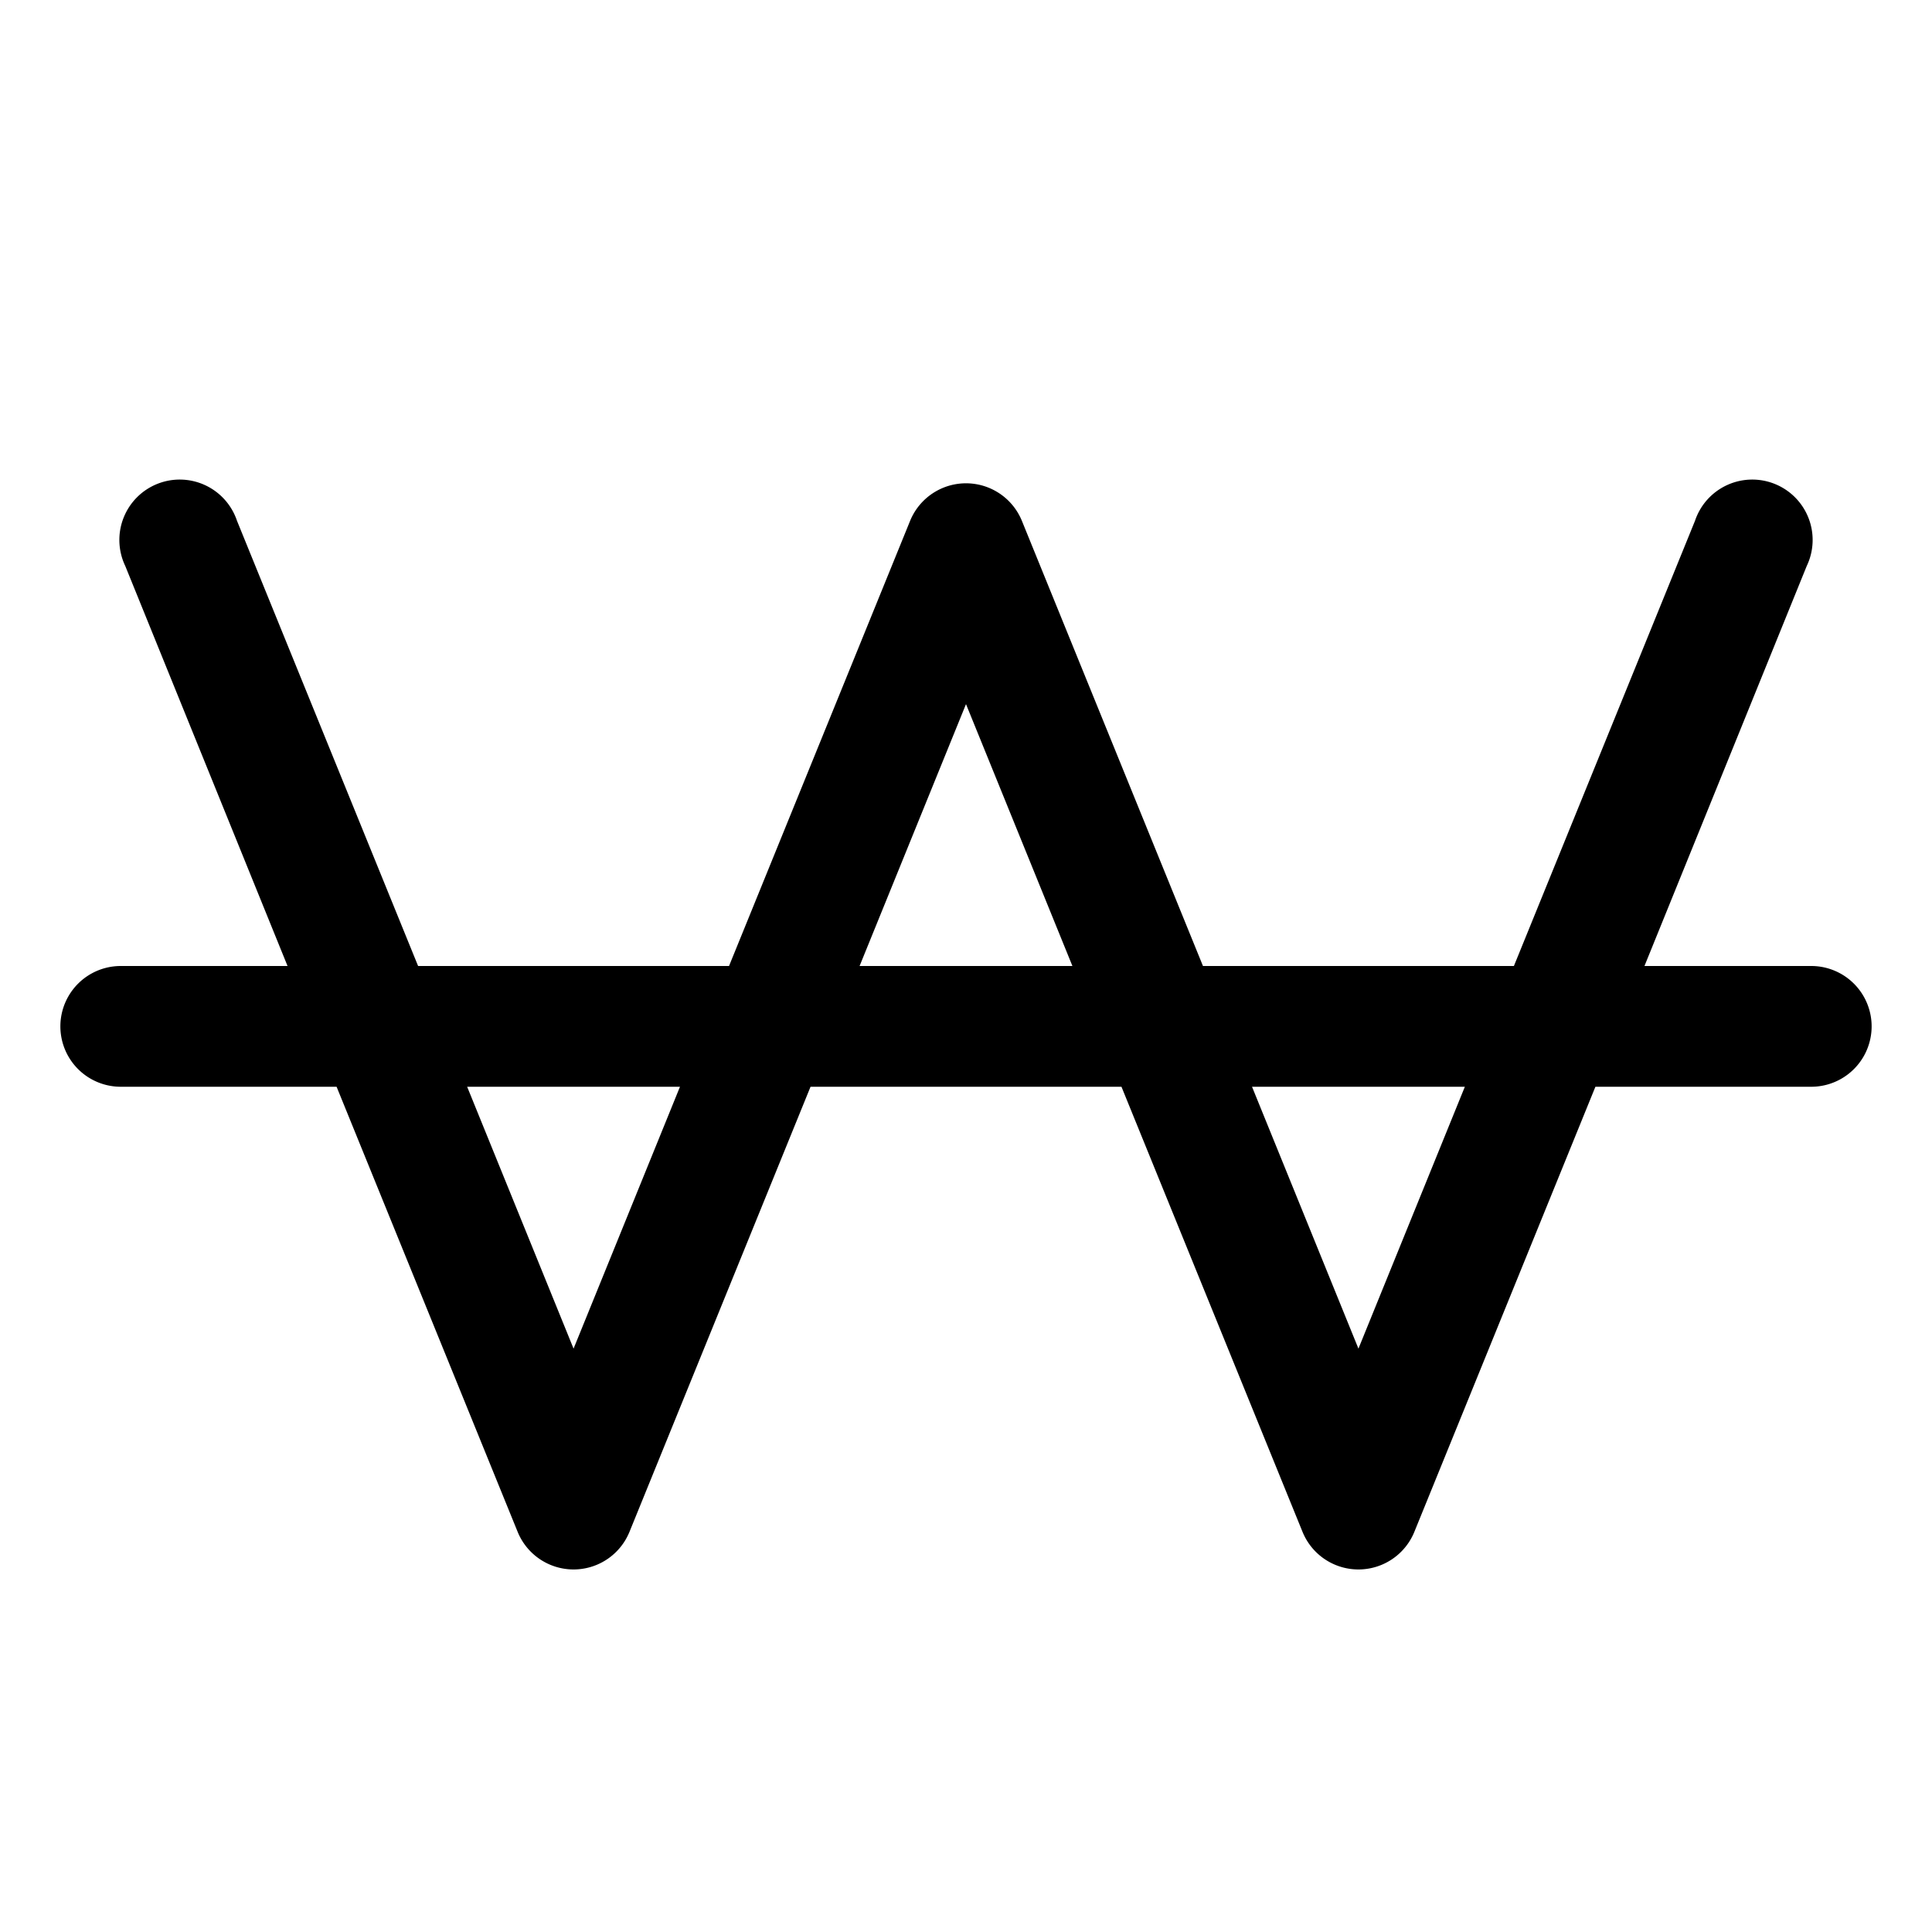 <svg xmlns="http://www.w3.org/2000/svg" viewBox="0 0 256 256" fill="currentColor"><path d="M240,128H217.9l21.5-53a8,8,0,1,0-14.8-6l-24,59H159.4l-24-59a8,8,0,0,0-14.8,0l-24,59H55.4l-24-59a8,8,0,1,0-14.8,6l21.5,53H16a8,8,0,0,0,0,16H44.6l24,59a8,8,0,0,0,14.8,0l24-59h41.2l24,59a8,8,0,0,0,14.8,0l24-59H240a8,8,0,0,0,0-16ZM76,178.7,61.9,144H90.1ZM113.9,128,128,93.3,142.1,128ZM180,178.7,165.9,144h28.2Z"/></svg>